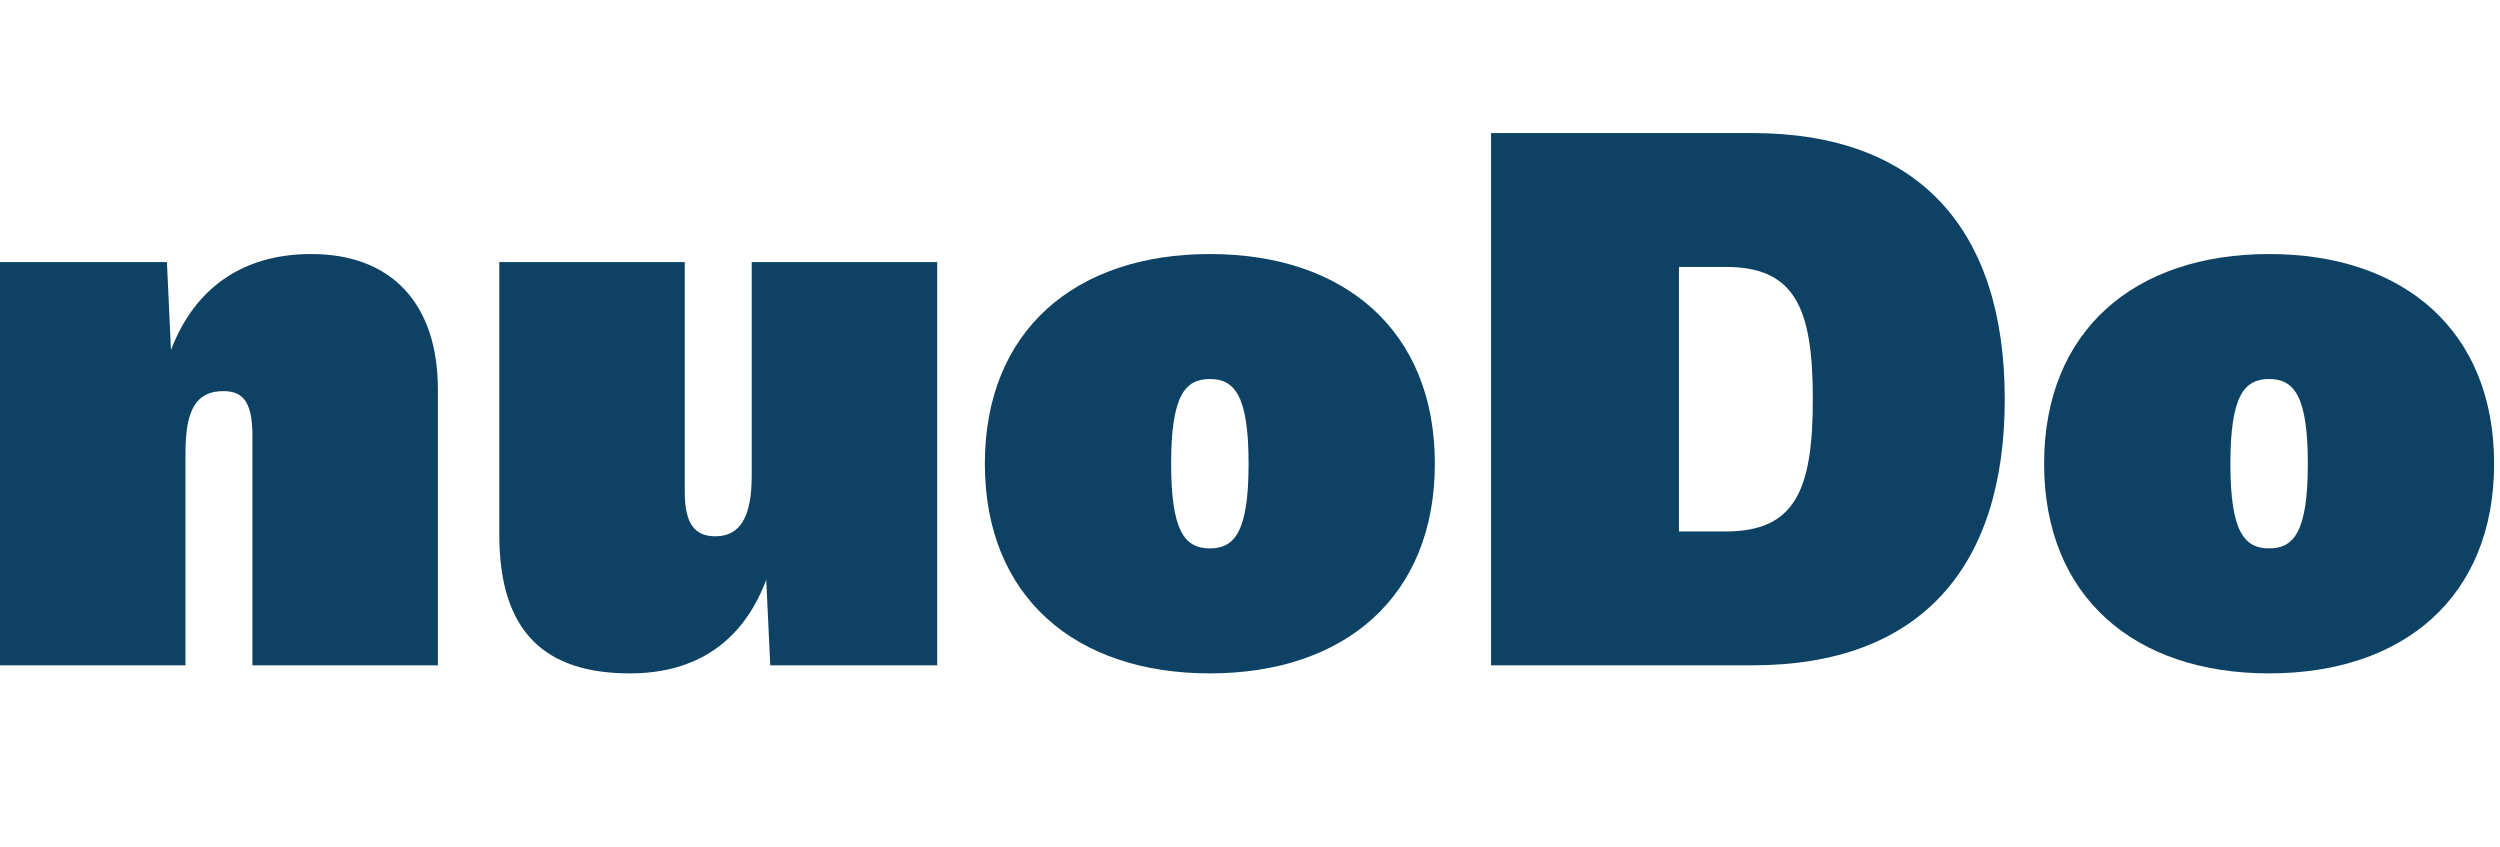 <?xml version="1.0" encoding="UTF-8" standalone="no"?>
<svg xmlns:inkscape="http://www.inkscape.org/namespaces/inkscape" xmlns:sodipodi="http://sodipodi.sourceforge.net/DTD/sodipodi-0.dtd" xmlns="http://www.w3.org/2000/svg" xmlns:svg="http://www.w3.org/2000/svg" width="124" height="42" viewBox="0 0 124 42" fill="none" version="1.1" id="svg5" sodipodi:docname="Logo_nuoDo_desktop_20256.svg" inkscape:version="1.4 (86a8ad7, 2024-10-11)" inkscape:export-filename="Logo_nuoDo_desktop_20256.png" inkscape:export-xdpi="96" inkscape:export-ydpi="96">
  <defs id="defs5"></defs>
  <path d="M15.44 12.6C12 12.6 9.64 14.32 8.48 17.36L8.28 13H0V33H9.2V22.44C9.2 20.28 9.76 19.4 11.08 19.4C12.04 19.4 12.52 19.92 12.52 21.6V33H21.72V19.32C21.72 15.04 19.4 12.6 15.44 12.6Z" fill="#FFC0D0" id="path1" style="fill:#0e4264;fill-opacity:1"></path>
  <path d="M31.245 33.4C34.525 33.4 36.845 31.84 38.005 28.76L38.205 33H46.485V13H37.285V23.6C37.285 25.68 36.685 26.6 35.485 26.6C34.445 26.6 33.965 25.96 33.965 24.4V13H24.765V26.52C24.765 31.4 27.085 33.4 31.245 33.4Z" fill="#FFC0D0" id="path2" style="fill:#0e4264;fill-opacity:1"></path>
  <path d="M60.009 12.6C53.329 12.6 48.849 16.4 48.849 23C48.849 29.6 53.329 33.4 60.009 33.4C66.689 33.4 71.169 29.6 71.169 23C71.169 16.4 66.689 12.6 60.009 12.6ZM60.009 18.8C61.249 18.8 61.929 19.64 61.929 23C61.929 26.36 61.249 27.2 60.009 27.2C58.769 27.2 58.089 26.36 58.089 23C58.089 19.64 58.769 18.8 60.009 18.8Z" fill="#FFC0D0" id="path3" style="fill:#0e4264;fill-opacity:1"></path>
  <path d="M86.916 6.6H73.956V33H86.916C95.196 33 99.436 28.2 99.436 19.8C99.436 11.4 95.196 6.6 86.916 6.6ZM85.596 26.36H83.276V13.24H85.596C89.036 13.24 89.916 15.28 89.916 19.8C89.916 24.32 89.036 26.36 85.596 26.36Z" fill="#FFC0D0" id="path4" style="fill:#0e4264;fill-opacity:1"></path>
  <path d="M112.548 12.6C105.868 12.6 101.388 16.4 101.388 23C101.388 29.6 105.868 33.4 112.548 33.4C119.228 33.4 123.708 29.6 123.708 23C123.708 16.4 119.228 12.6 112.548 12.6ZM112.548 18.8C113.788 18.8 114.468 19.64 114.468 23C114.468 26.36 113.788 27.2 112.548 27.2C111.308 27.2 110.628 26.36 110.628 23C110.628 19.64 111.308 18.8 112.548 18.8Z" fill="#FFC0D0" id="path5" style="fill:#0e4264;fill-opacity:1"></path>
</svg>
